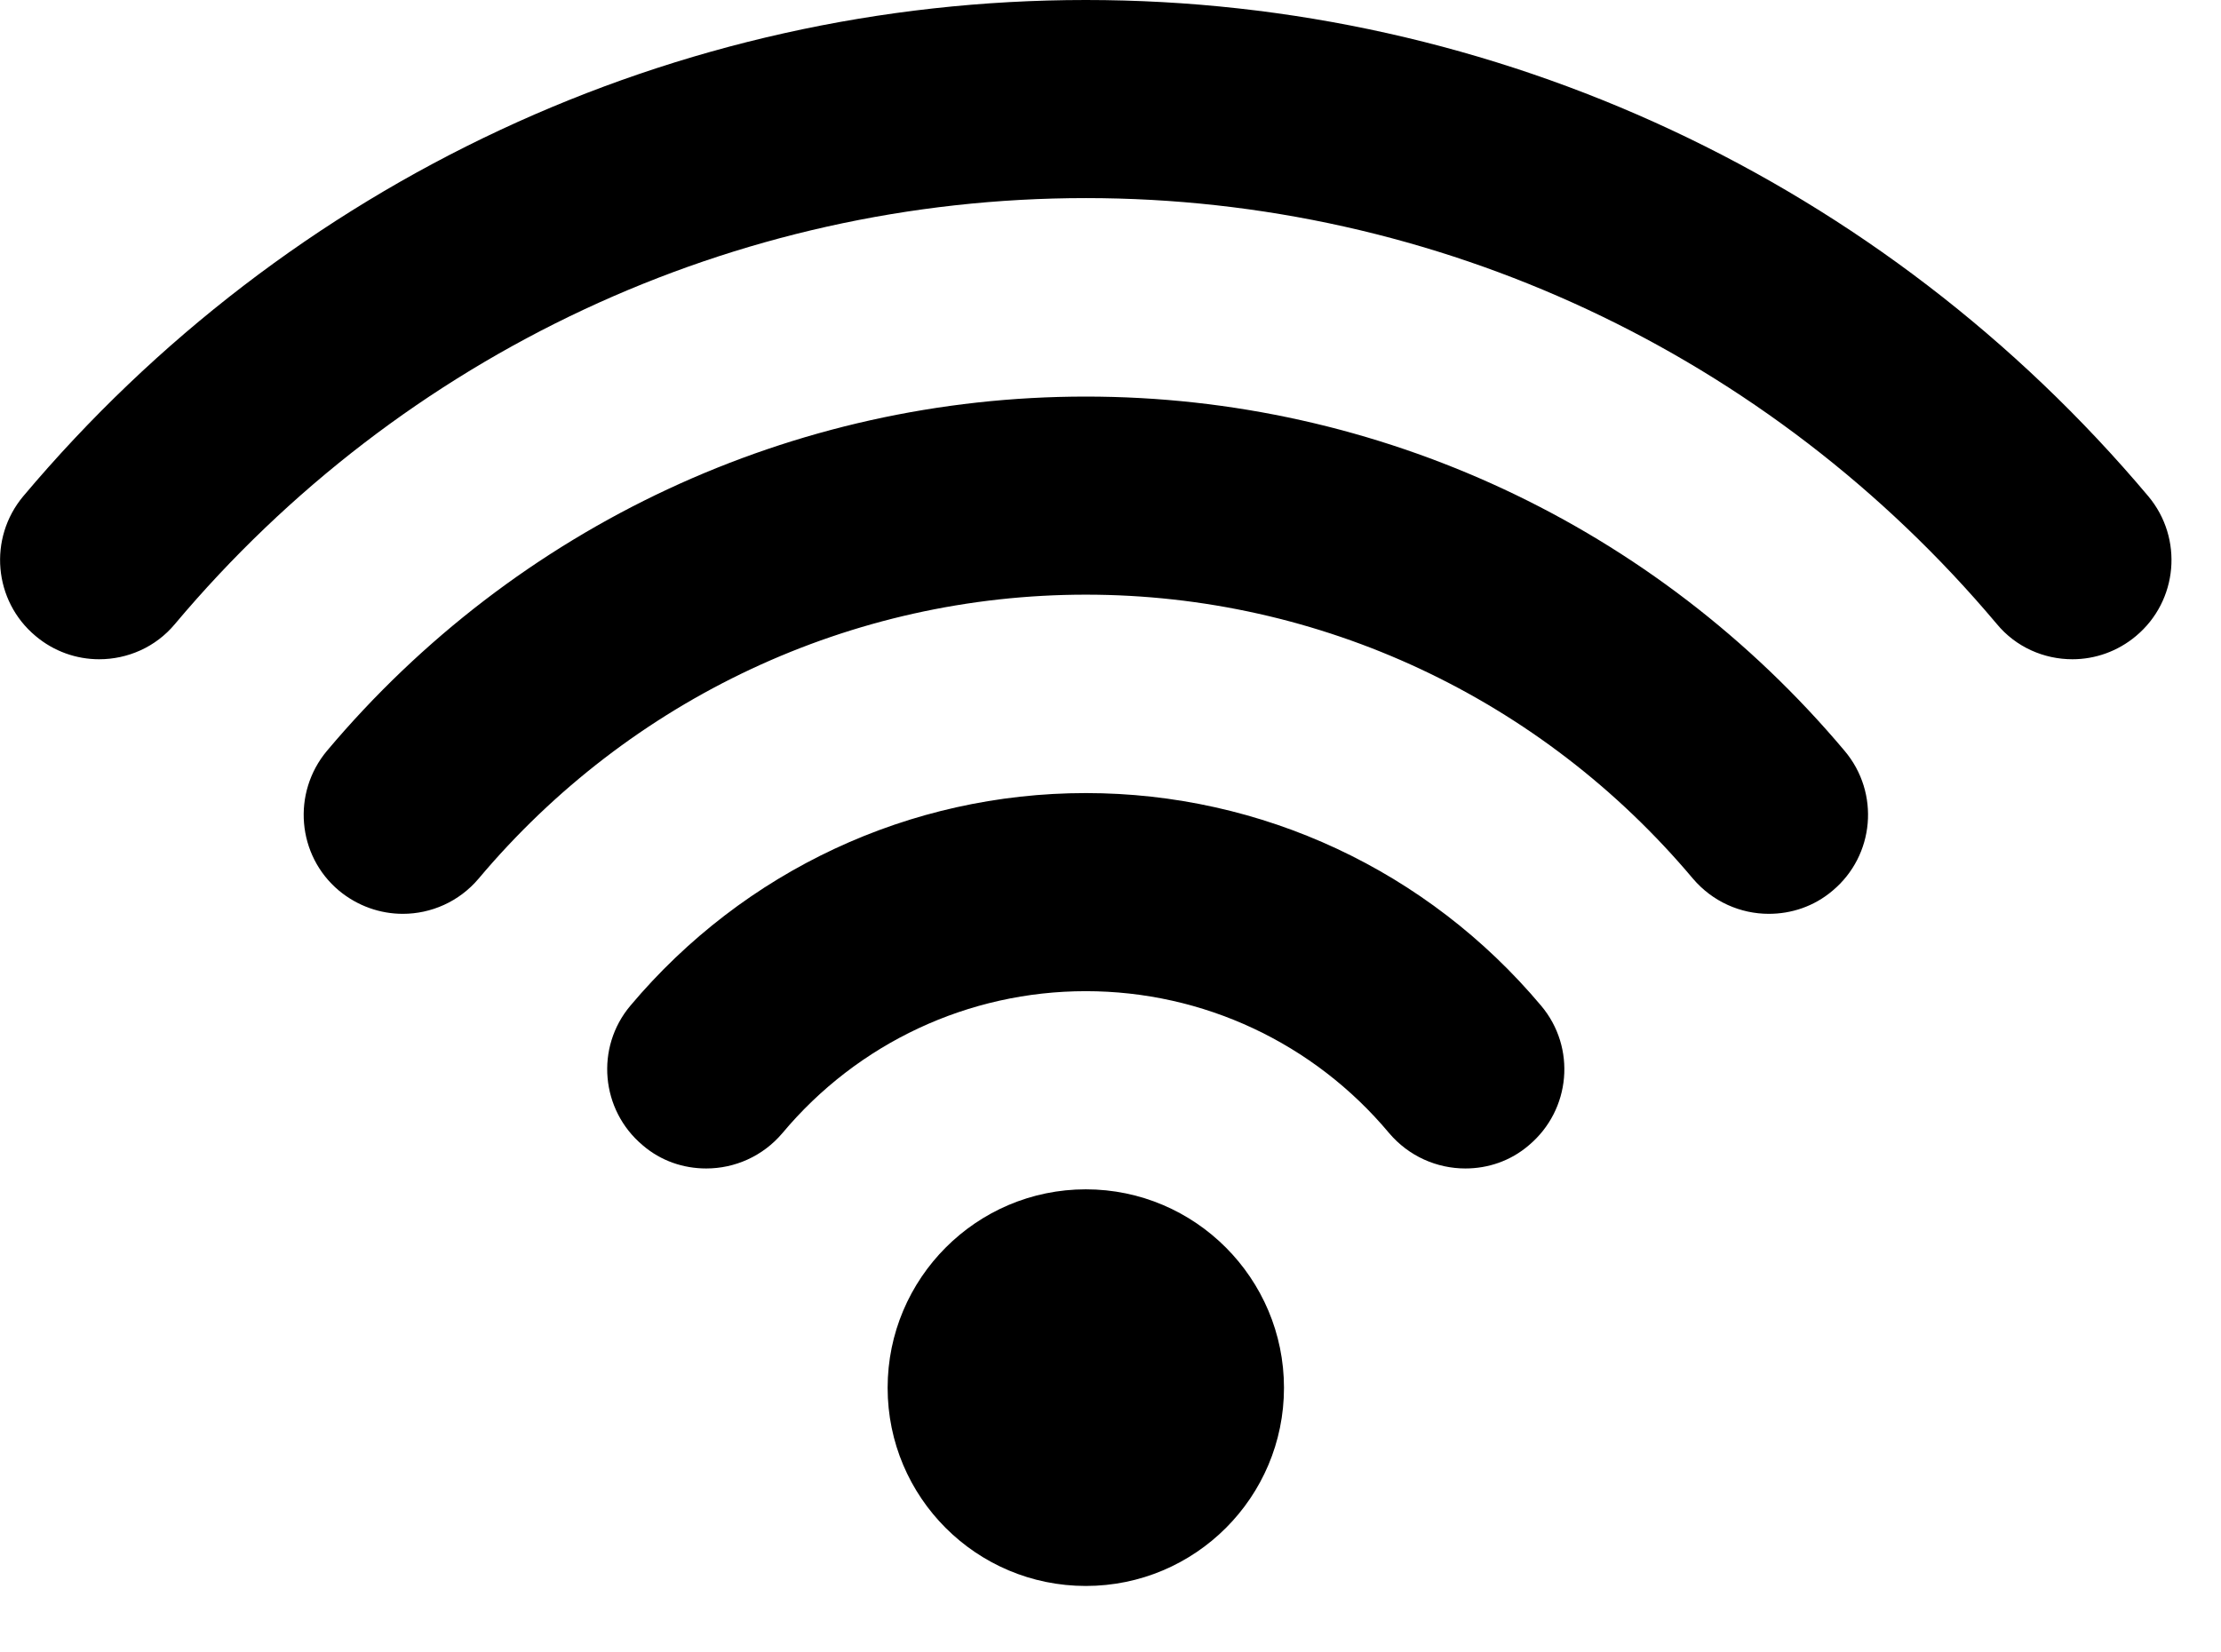 <?xml version="1.0" encoding="utf-8"?>
<!-- Generator: Adobe Illustrator 15.1.0, SVG Export Plug-In . SVG Version: 6.00 Build 0)  -->
<!DOCTYPE svg PUBLIC "-//W3C//DTD SVG 1.1//EN" "http://www.w3.org/Graphics/SVG/1.1/DTD/svg11.dtd">
<svg version="1.1" id="Layer_1" xmlns="http://www.w3.org/2000/svg" xmlns:xlink="http://www.w3.org/1999/xlink" x="0px" y="0px"
	 width="35.028px" height="26.063px" viewBox="0 0 35.028 26.063" enable-background="new 0 0 35.028 26.063" xml:space="preserve">
<g>
	<defs>
		<rect id="SVGID_1_" y="0" width="35.028" height="26.062"/>
	</defs>
	<clipPath id="SVGID_2_">
		<use xlink:href="#SVGID_1_"  overflow="visible"/>
	</clipPath>
	<path clip-path="url(#SVGID_2_)" fill-rule="evenodd" clip-rule="evenodd" d="M17.125,18.762c-1.727,0-3.126,1.407-3.126,3.131
		c0,1.727,1.399,3.126,3.126,3.126c1.725,0,3.125-1.399,3.125-3.126C20.25,20.169,18.85,18.762,17.125,18.762 M33.881,7.828
		C29.697,2.856,23.588,0,17.125,0C10.66,0,4.551,2.856,0.367,7.828c-0.555,0.663-0.469,1.651,0.194,2.205
		C0.85,10.277,1.207,10.4,1.563,10.4c0.448,0,0.891-0.189,1.196-0.556c3.589-4.27,8.822-6.719,14.366-6.719
		c5.537,0,10.775,2.449,14.364,6.715c0.305,0.371,0.749,0.56,1.196,0.56c0.356,0,0.713-0.123,1.003-0.367
		C34.35,9.479,34.437,8.491,33.881,7.828 M17.125,6.256c-4.617,0-8.98,2.036-11.968,5.588c-0.555,0.663-0.473,1.651,0.189,2.206
		c0.295,0.244,0.651,0.366,1.007,0.366c0.443,0,0.886-0.189,1.196-0.556c2.392-2.845,5.88-4.479,9.576-4.479
		c3.695,0,7.182,1.634,9.574,4.479c0.311,0.366,0.753,0.556,1.197,0.556c0.354,0,0.712-0.115,1.007-0.366
		c0.662-0.555,0.749-1.542,0.188-2.206C26.104,8.292,21.741,6.256,17.125,6.256 M17.125,12.511c-2.775,0-5.391,1.222-7.184,3.355
		c-0.554,0.659-0.467,1.644,0.194,2.2c0.29,0.25,0.646,0.367,1.003,0.367c0.448,0,0.89-0.19,1.201-0.557
		c1.191-1.425,2.938-2.24,4.786-2.24c1.847,0,3.593,0.815,4.784,2.24c0.311,0.366,0.753,0.557,1.202,0.557
		c0.355,0,0.712-0.117,1.002-0.367c0.662-0.557,0.748-1.541,0.193-2.2C22.515,13.733,19.898,12.511,17.125,12.511"/>
</g>
</svg>
